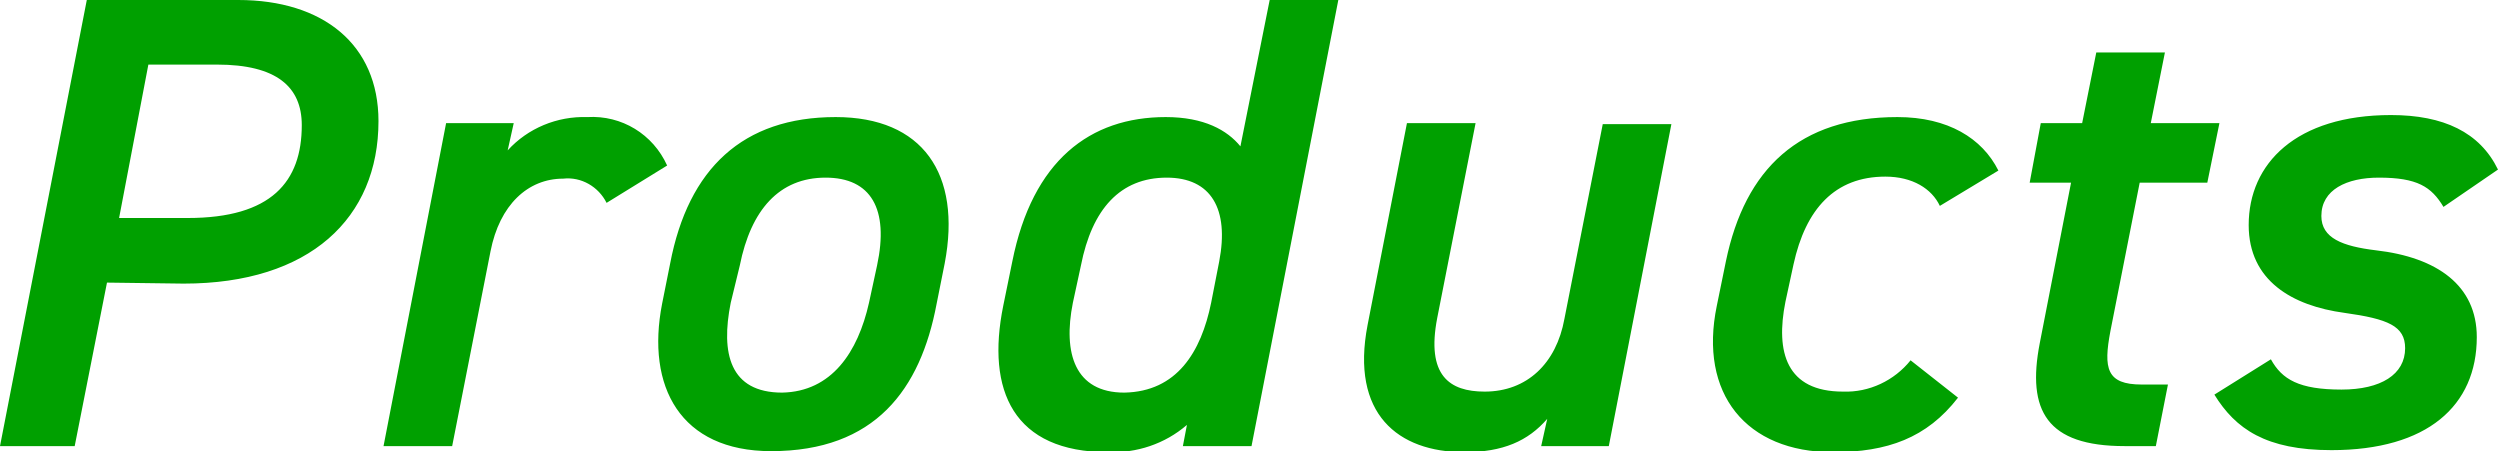 <?xml version="1.0" encoding="utf-8"?>
<!-- Generator: Adobe Illustrator 25.4.2, SVG Export Plug-In . SVG Version: 6.00 Build 0)  -->
<svg version="1.1" id="レイヤー_1" xmlns="http://www.w3.org/2000/svg" xmlns:xlink="http://www.w3.org/1999/xlink" x="0px"
	 y="0px" viewBox="0 0 247.7 44.7" style="enable-background:new 0 0 247.7 44.7;" xml:space="preserve">
<style type="text/css">
	.st0{fill:#00A000;}
</style>
<path class="st0" d="M10.6,28L7.4,44.2H0L8.6,0h15c8.4,0,13.9,4.4,13.9,12c0,9.6-6.8,16.1-19.3,16.1L10.6,28z M18.6,21.6
	c8.3,0,11.3-3.6,11.3-9.2c0-3.8-2.5-6-8.4-6h-6.8l-2.9,15.2L18.6,21.6z M60.1,20.1c-0.8-1.6-2.5-2.6-4.3-2.4c-3.5,0-6.3,2.6-7.2,7.2
	l-3.8,19.3h-6.8l6.2-32h6.7l-0.6,2.7c2-2.2,4.9-3.4,7.9-3.3c3.4-0.2,6.5,1.7,7.9,4.8L60.1,20.1z M92.8,30.1
	c-1.6,8.5-6.1,14.6-16.4,14.6c-9,0-12.4-6.4-10.8-14.6l0.8-4c1.8-9.4,7.2-14.5,16.4-14.5c8.6,0,12.5,5.6,10.8,14.5L92.8,30.1z
	 M86.1,30l0.8-3.7c1.2-5.6-0.6-8.7-5.1-8.7c-4.6,0-7.4,3.2-8.5,8.7L72.4,30c-1,5-0.1,8.9,5.1,8.9C82.4,38.8,85,34.9,86.1,30z
	 M125.8,0h6.8L124,44.2h-6.8l0.4-2.1c-2.2,1.9-5,2.8-7.8,2.7c-9.4,0-12.1-6.1-10.4-14.5l0.9-4.4c2-10,7.7-14.3,15.2-14.3
	c3.8,0,6.1,1.3,7.4,2.9L125.8,0z M120,30l0.8-4.1c1-5.2-0.8-8.3-5.2-8.3c-4.6,0-7.4,3.1-8.5,8.7l-0.8,3.7c-1,5,0.2,8.9,5.1,8.9
	C116.6,38.8,119,34.9,120,30z M159.4,44.2h-6.7l0.6-2.7c-1.9,2.2-4.4,3.3-8.2,3.3c-6.6,0-11.3-3.8-9.6-12.6l3.9-20h6.8l-3.8,19.3
	c-1.1,5.7,1.2,7.3,4.7,7.3c4.2,0,7.1-2.8,7.9-7.2l3.8-19.3h6.8L159.4,44.2z M194,39.4c-3.1,4-7,5.4-12.4,5.4
	c-8.6,0-13.3-5.8-11.5-14.5l0.9-4.4c1.9-9.2,7.3-14.3,17-14.3c5,0,8.4,2.1,10,5.3l-5.8,3.5c-0.8-1.7-2.7-2.9-5.4-2.9
	c-5,0-7.9,3.2-9.1,8.7l-0.8,3.7c-1,5,0.1,8.9,5.7,8.9c2.6,0.1,5.1-1.1,6.7-3.1L194,39.4z M202.2,12.2h4.1l1.4-7h6.8l-1.4,7h6.8
	l-1.2,5.9H212l-2.9,14.7c-0.7,3.7-0.4,5.3,3.1,5.3h2.6l-1.2,6.1h-3.1c-7.7,0-9.7-3.5-8.4-10.2l3.1-15.9h-4.1L202.2,12.2z
	 M242.1,20.5c-1.2-2-2.6-2.9-6.4-2.9c-3.2,0-5.7,1.2-5.7,3.8c0,2.2,2.1,3,5.4,3.4c6.1,0.7,10,3.5,10,8.6c0,6.8-4.9,11.2-14.4,11.2
	c-6.5,0-9.5-2.1-11.6-5.5l5.6-3.5c1.1,2,2.8,3,7,3c3.9,0,6.3-1.5,6.3-4.1c0-2.2-1.7-2.9-6-3.5c-5.2-0.7-9.5-3.2-9.5-8.7
	c0-6.1,4.7-10.9,14.1-10.9c5.2,0,8.8,1.7,10.6,5.4L242.1,20.5z"/>
</svg>
